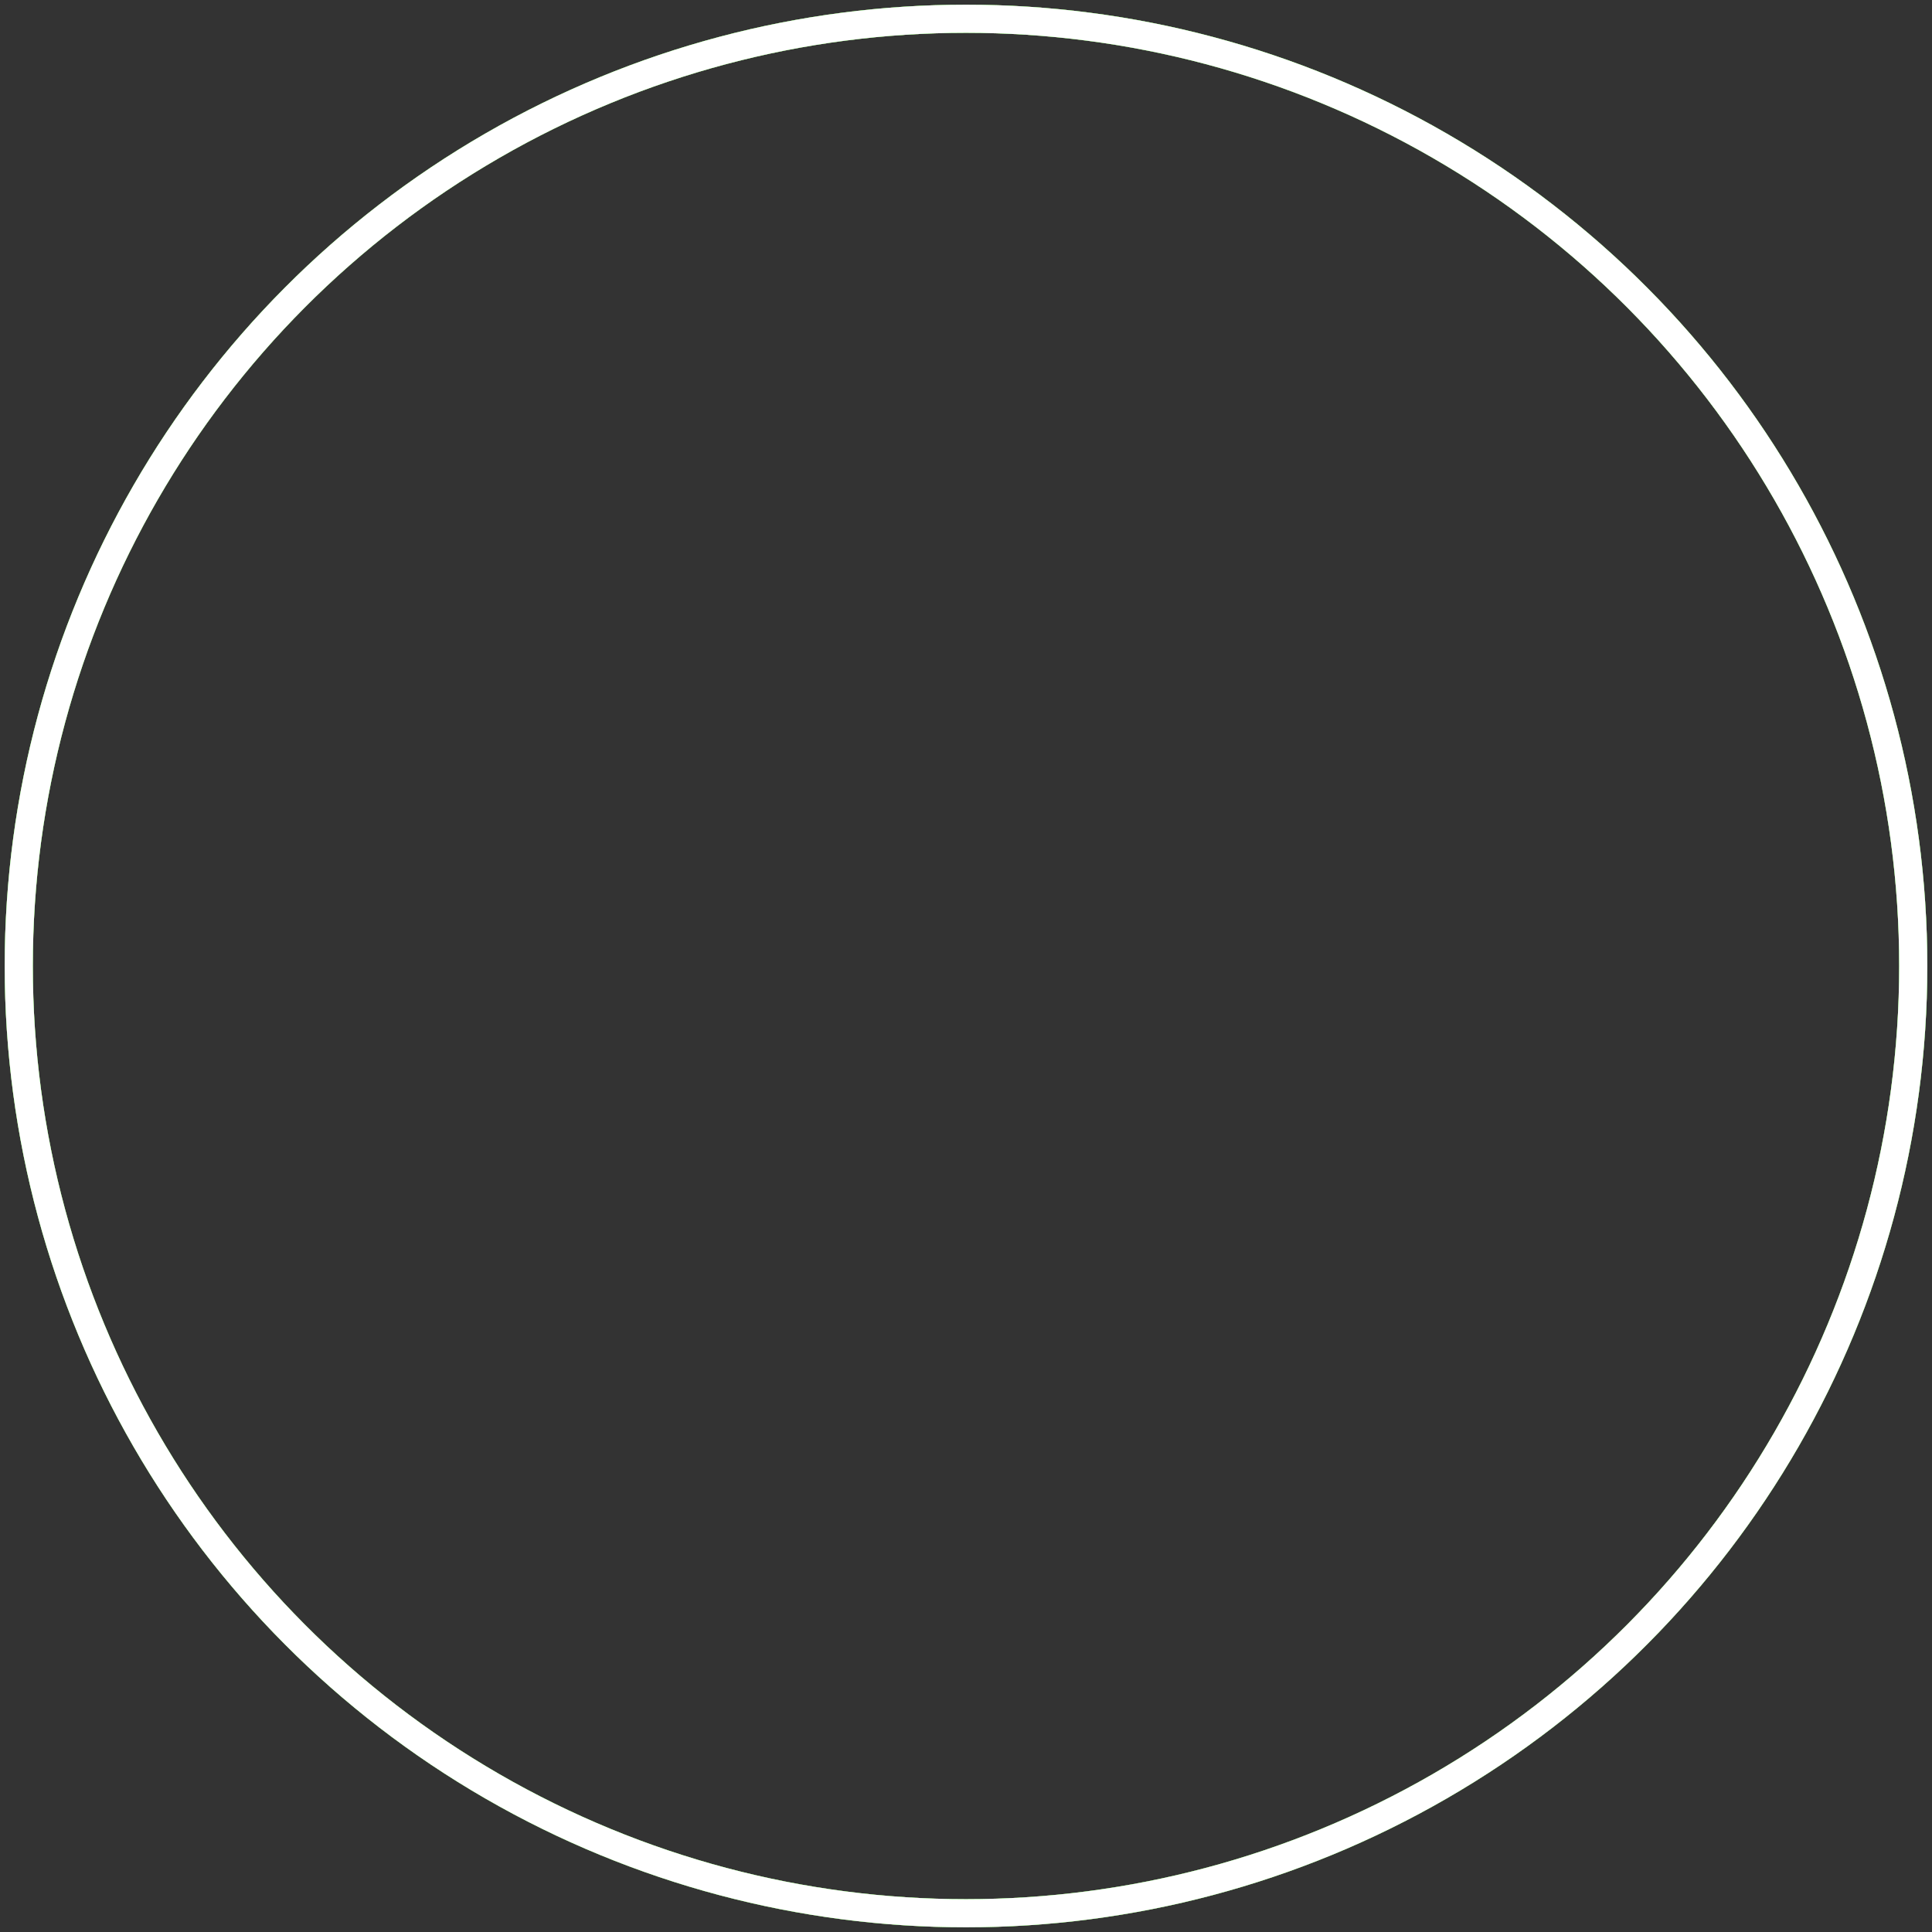 <svg width="206" height="206" viewBox="0 0 206 206" fill="none" xmlns="http://www.w3.org/2000/svg">
<rect x="0" y="0" width="206" height="206" fill="#333333" stroke="none"/>
<circle cx="103" cy="103" r="101" stroke="#FFB098" stroke-width="3" stroke-linecap="round" stroke-linejoin="round"/>
<circle cx="103" cy="103" r="101" stroke="#14E31C" stroke-width="3" stroke-linecap="round" stroke-linejoin="round"/>
<circle cx="103" cy="103" r="101" stroke="white" stroke-width="3" stroke-linecap="round" stroke-linejoin="round"/>
</svg>
